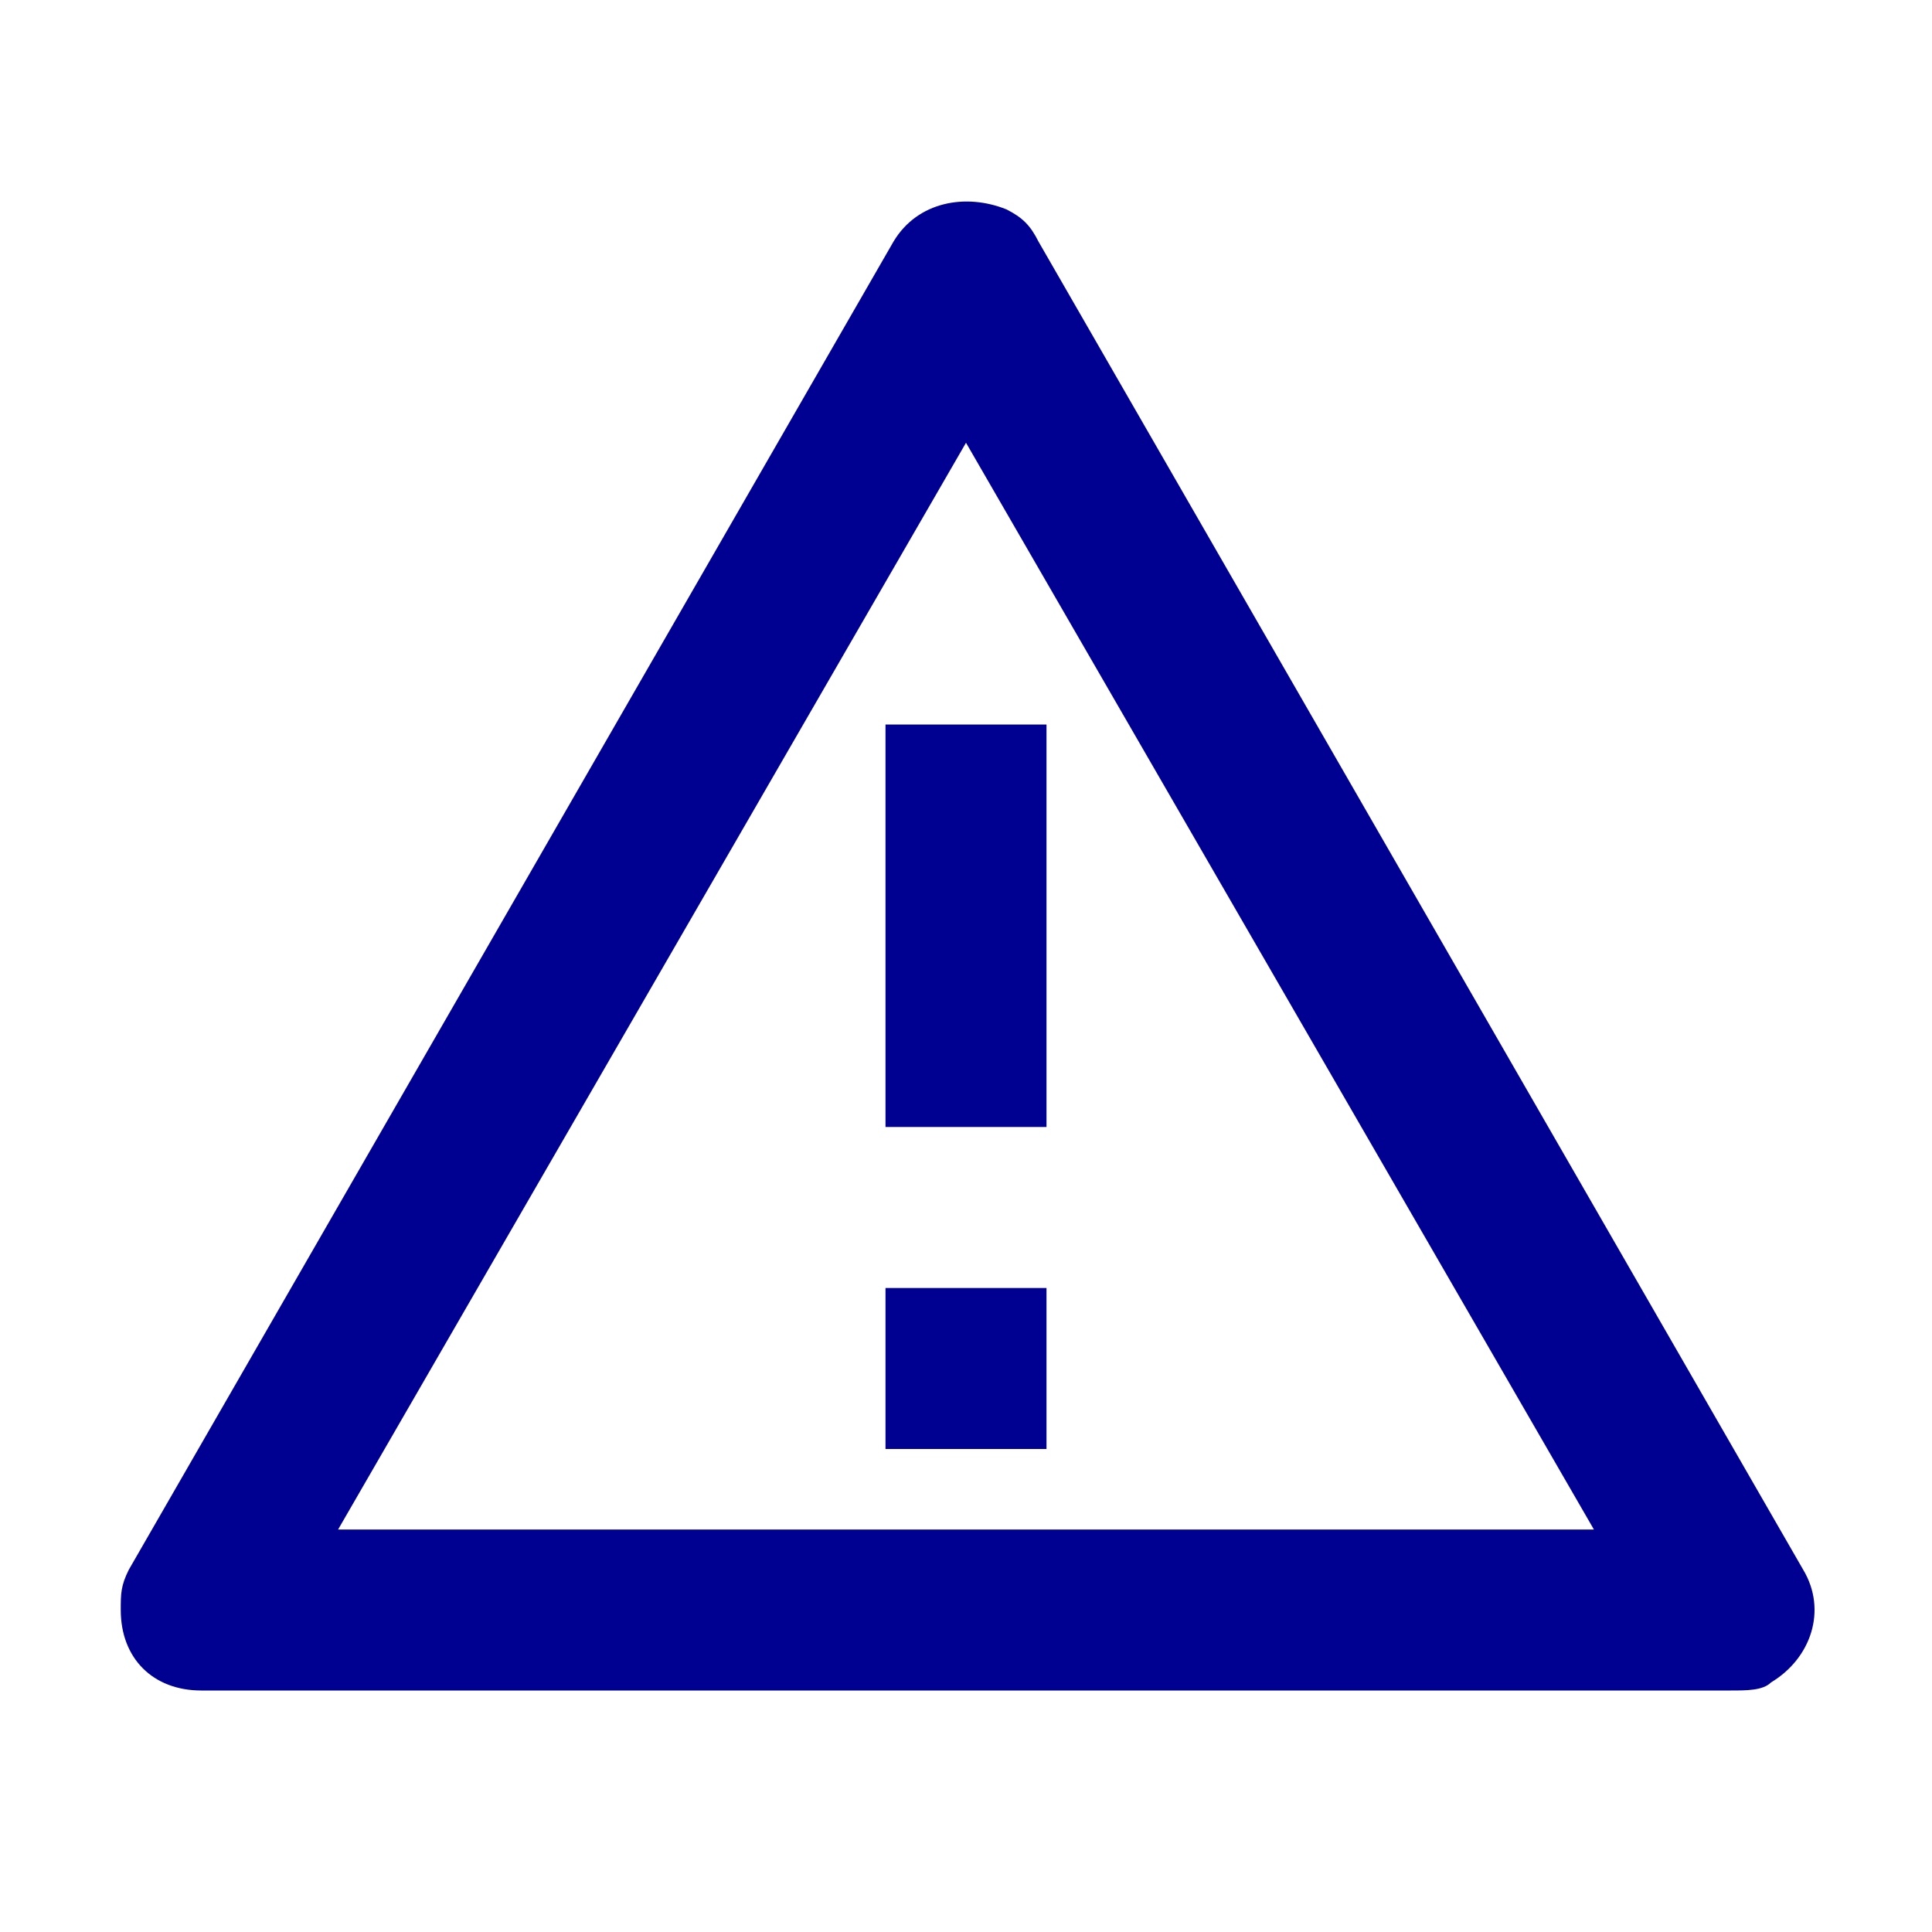 <?xml version="1.0" encoding="utf-8"?>
<!-- Generator: Adobe Illustrator 26.2.1, SVG Export Plug-In . SVG Version: 6.00 Build 0)  -->
<svg version="1.1" id="Calque_1" xmlns="http://www.w3.org/2000/svg" xmlns:xlink="http://www.w3.org/1999/xlink" x="0px" y="0px"
	 viewBox="0 0 24 24" style="enable-background:new 0 0 24 24;" xml:space="preserve">
<style type="text/css">
	.st0{fill:none;}
	.st1{fill:#000091;}
</style>
<path class="st0" d="M0,0h24v24H0V0z"/>
<path class="st1" d="M12.9,3l9.5,16.5c0.3,0.5,0.1,1.1-0.4,1.4C21.9,21,21.7,21,21.5,21H2.5c-0.6,0-1-0.4-1-1c0-0.2,0-0.3,0.1-0.5
	L11.1,3c0.3-0.5,0.9-0.6,1.4-0.4C12.7,2.7,12.8,2.8,12.9,3z M4.2,19h15.6L12,5.5C12,5.5,4.2,19,4.2,19z M11,16h2v2h-2V16z M11,9h2v5
	h-2V9z"/>
</svg>
